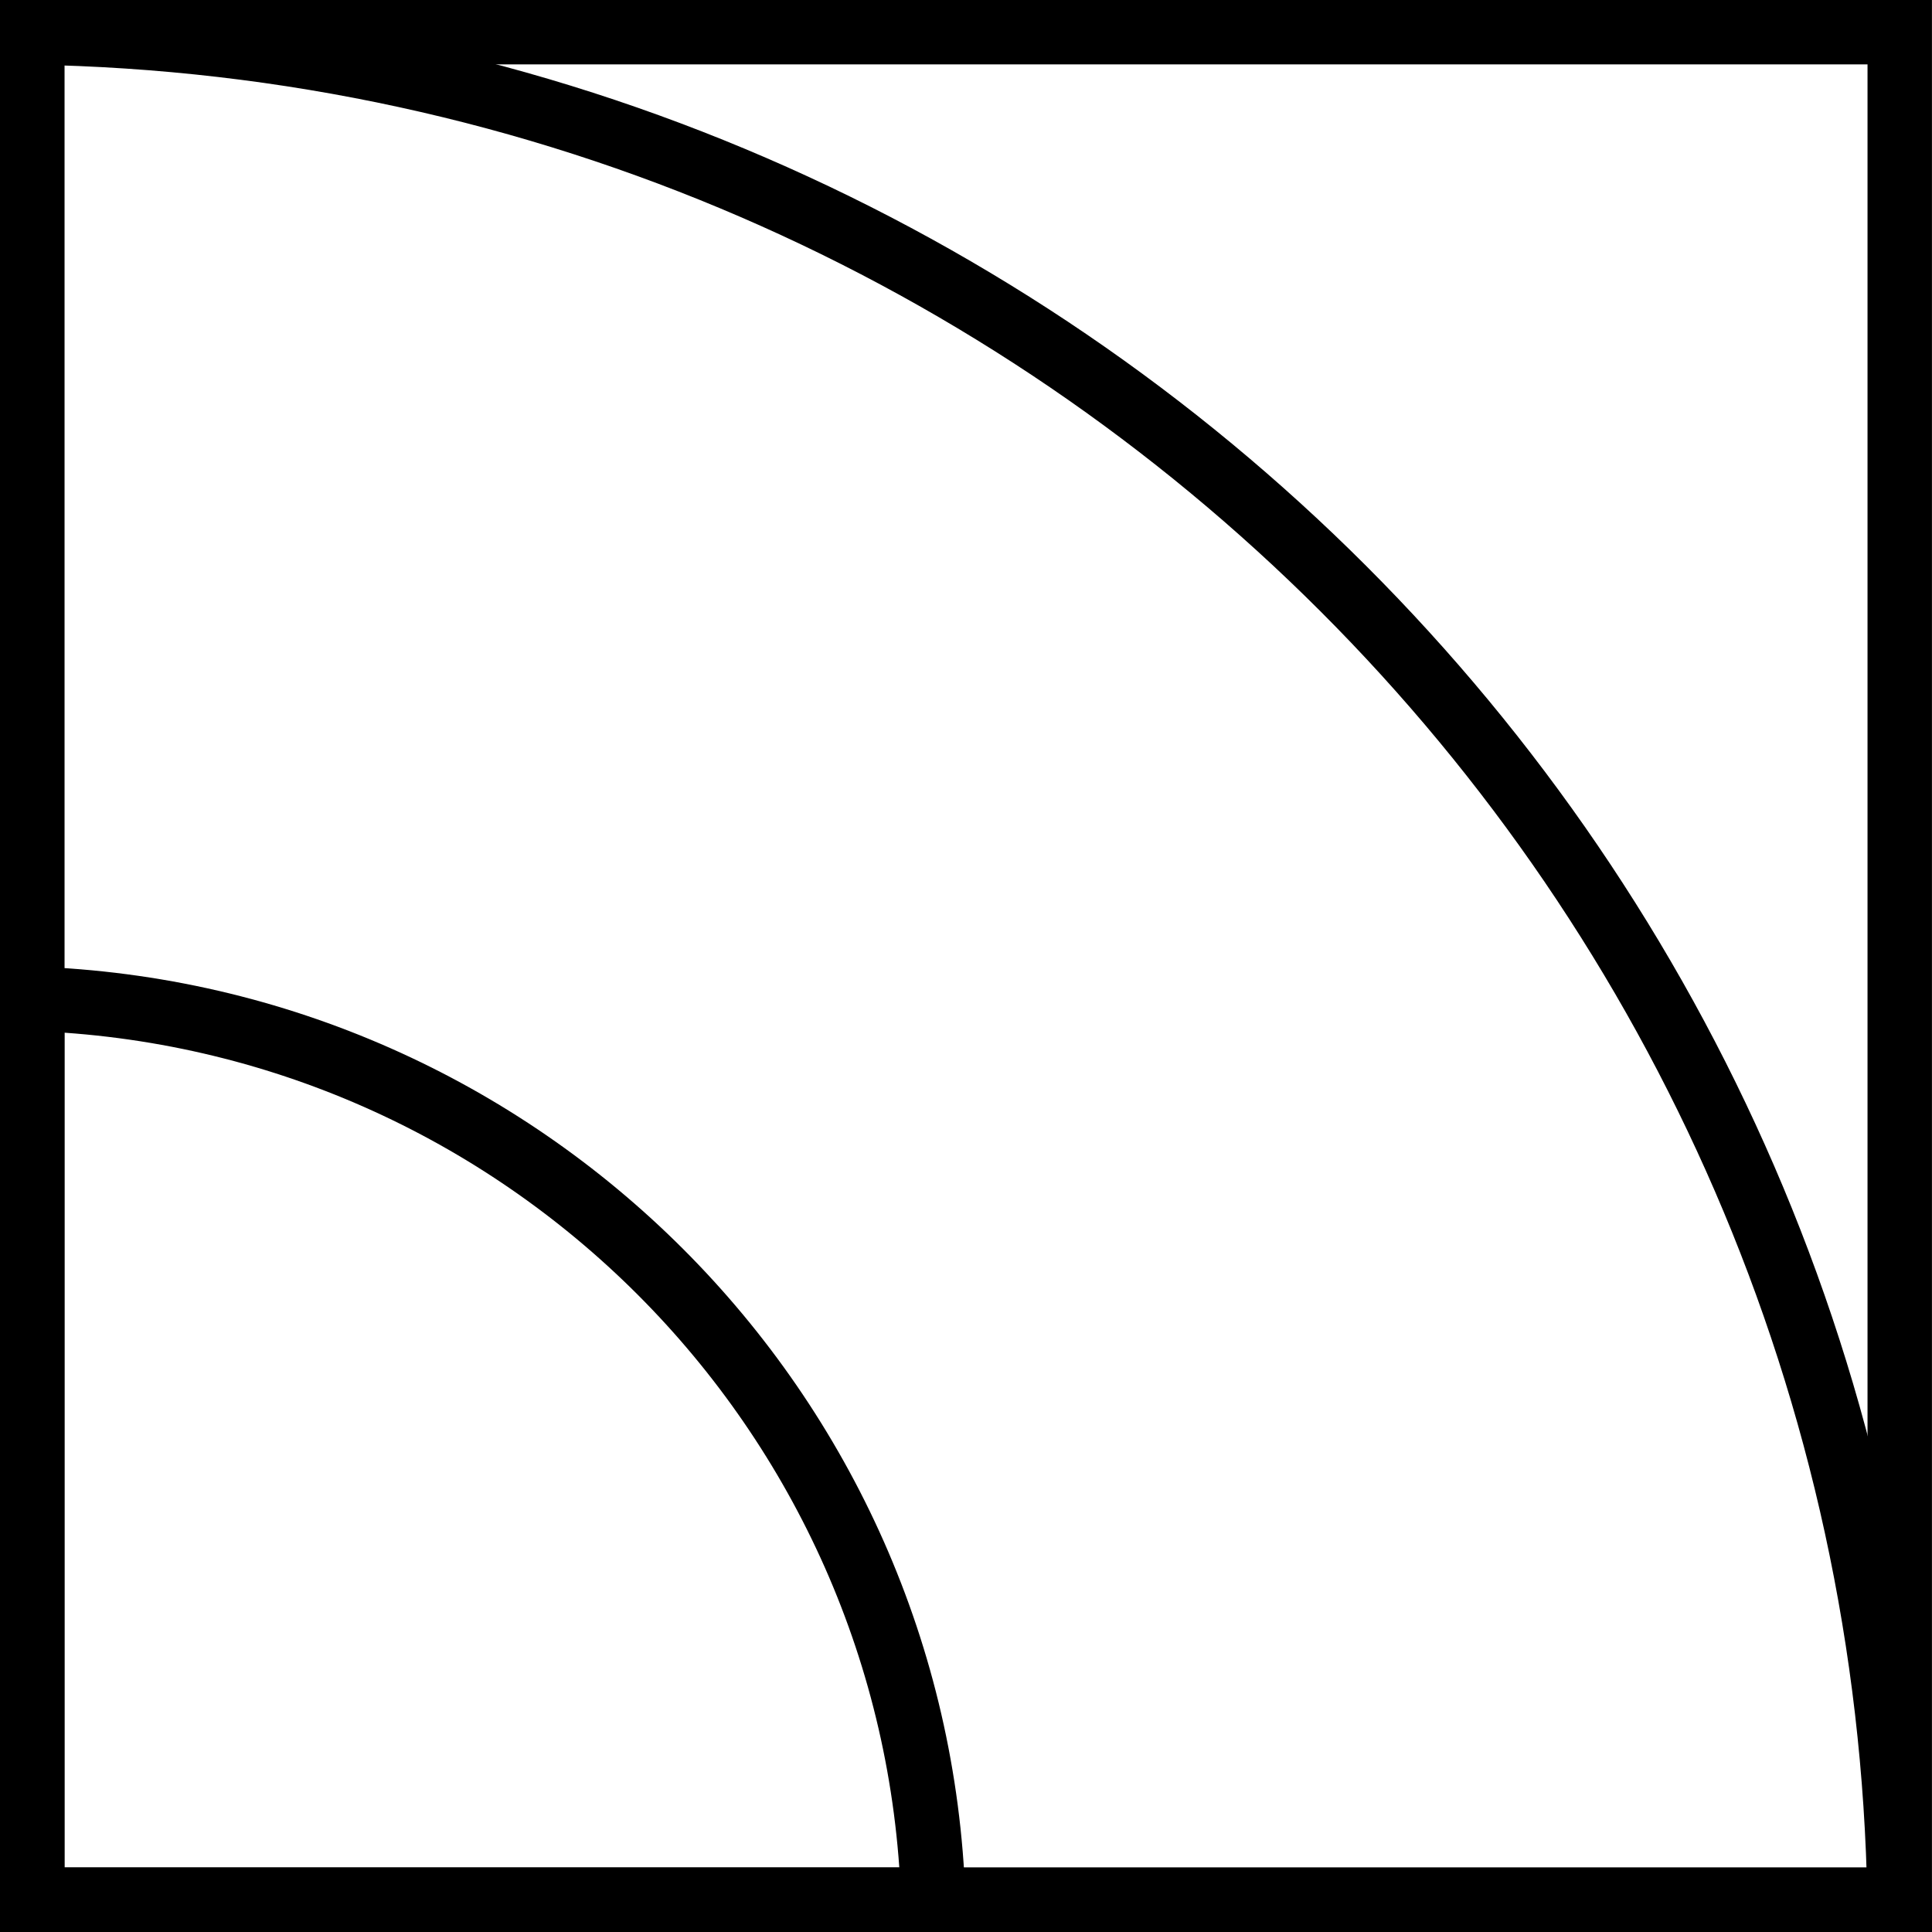 <svg width="20" height="20" viewBox="0 0 20 20" fill="none" xmlns="http://www.w3.org/2000/svg">
<rect x="0.333" y="0.333" width="19.333" height="19.333" stroke="black" stroke-width="0.667"/>
<path d="M0.333 0.336C10.93 0.512 19.488 9.07 19.664 19.667H0.333V0.336Z" stroke="black" stroke-width="0.667"/>
<path d="M0.333 10.339C5.407 10.511 9.489 14.593 9.661 19.667H0.333V10.339Z" stroke="black" stroke-width="0.667"/>
</svg>
